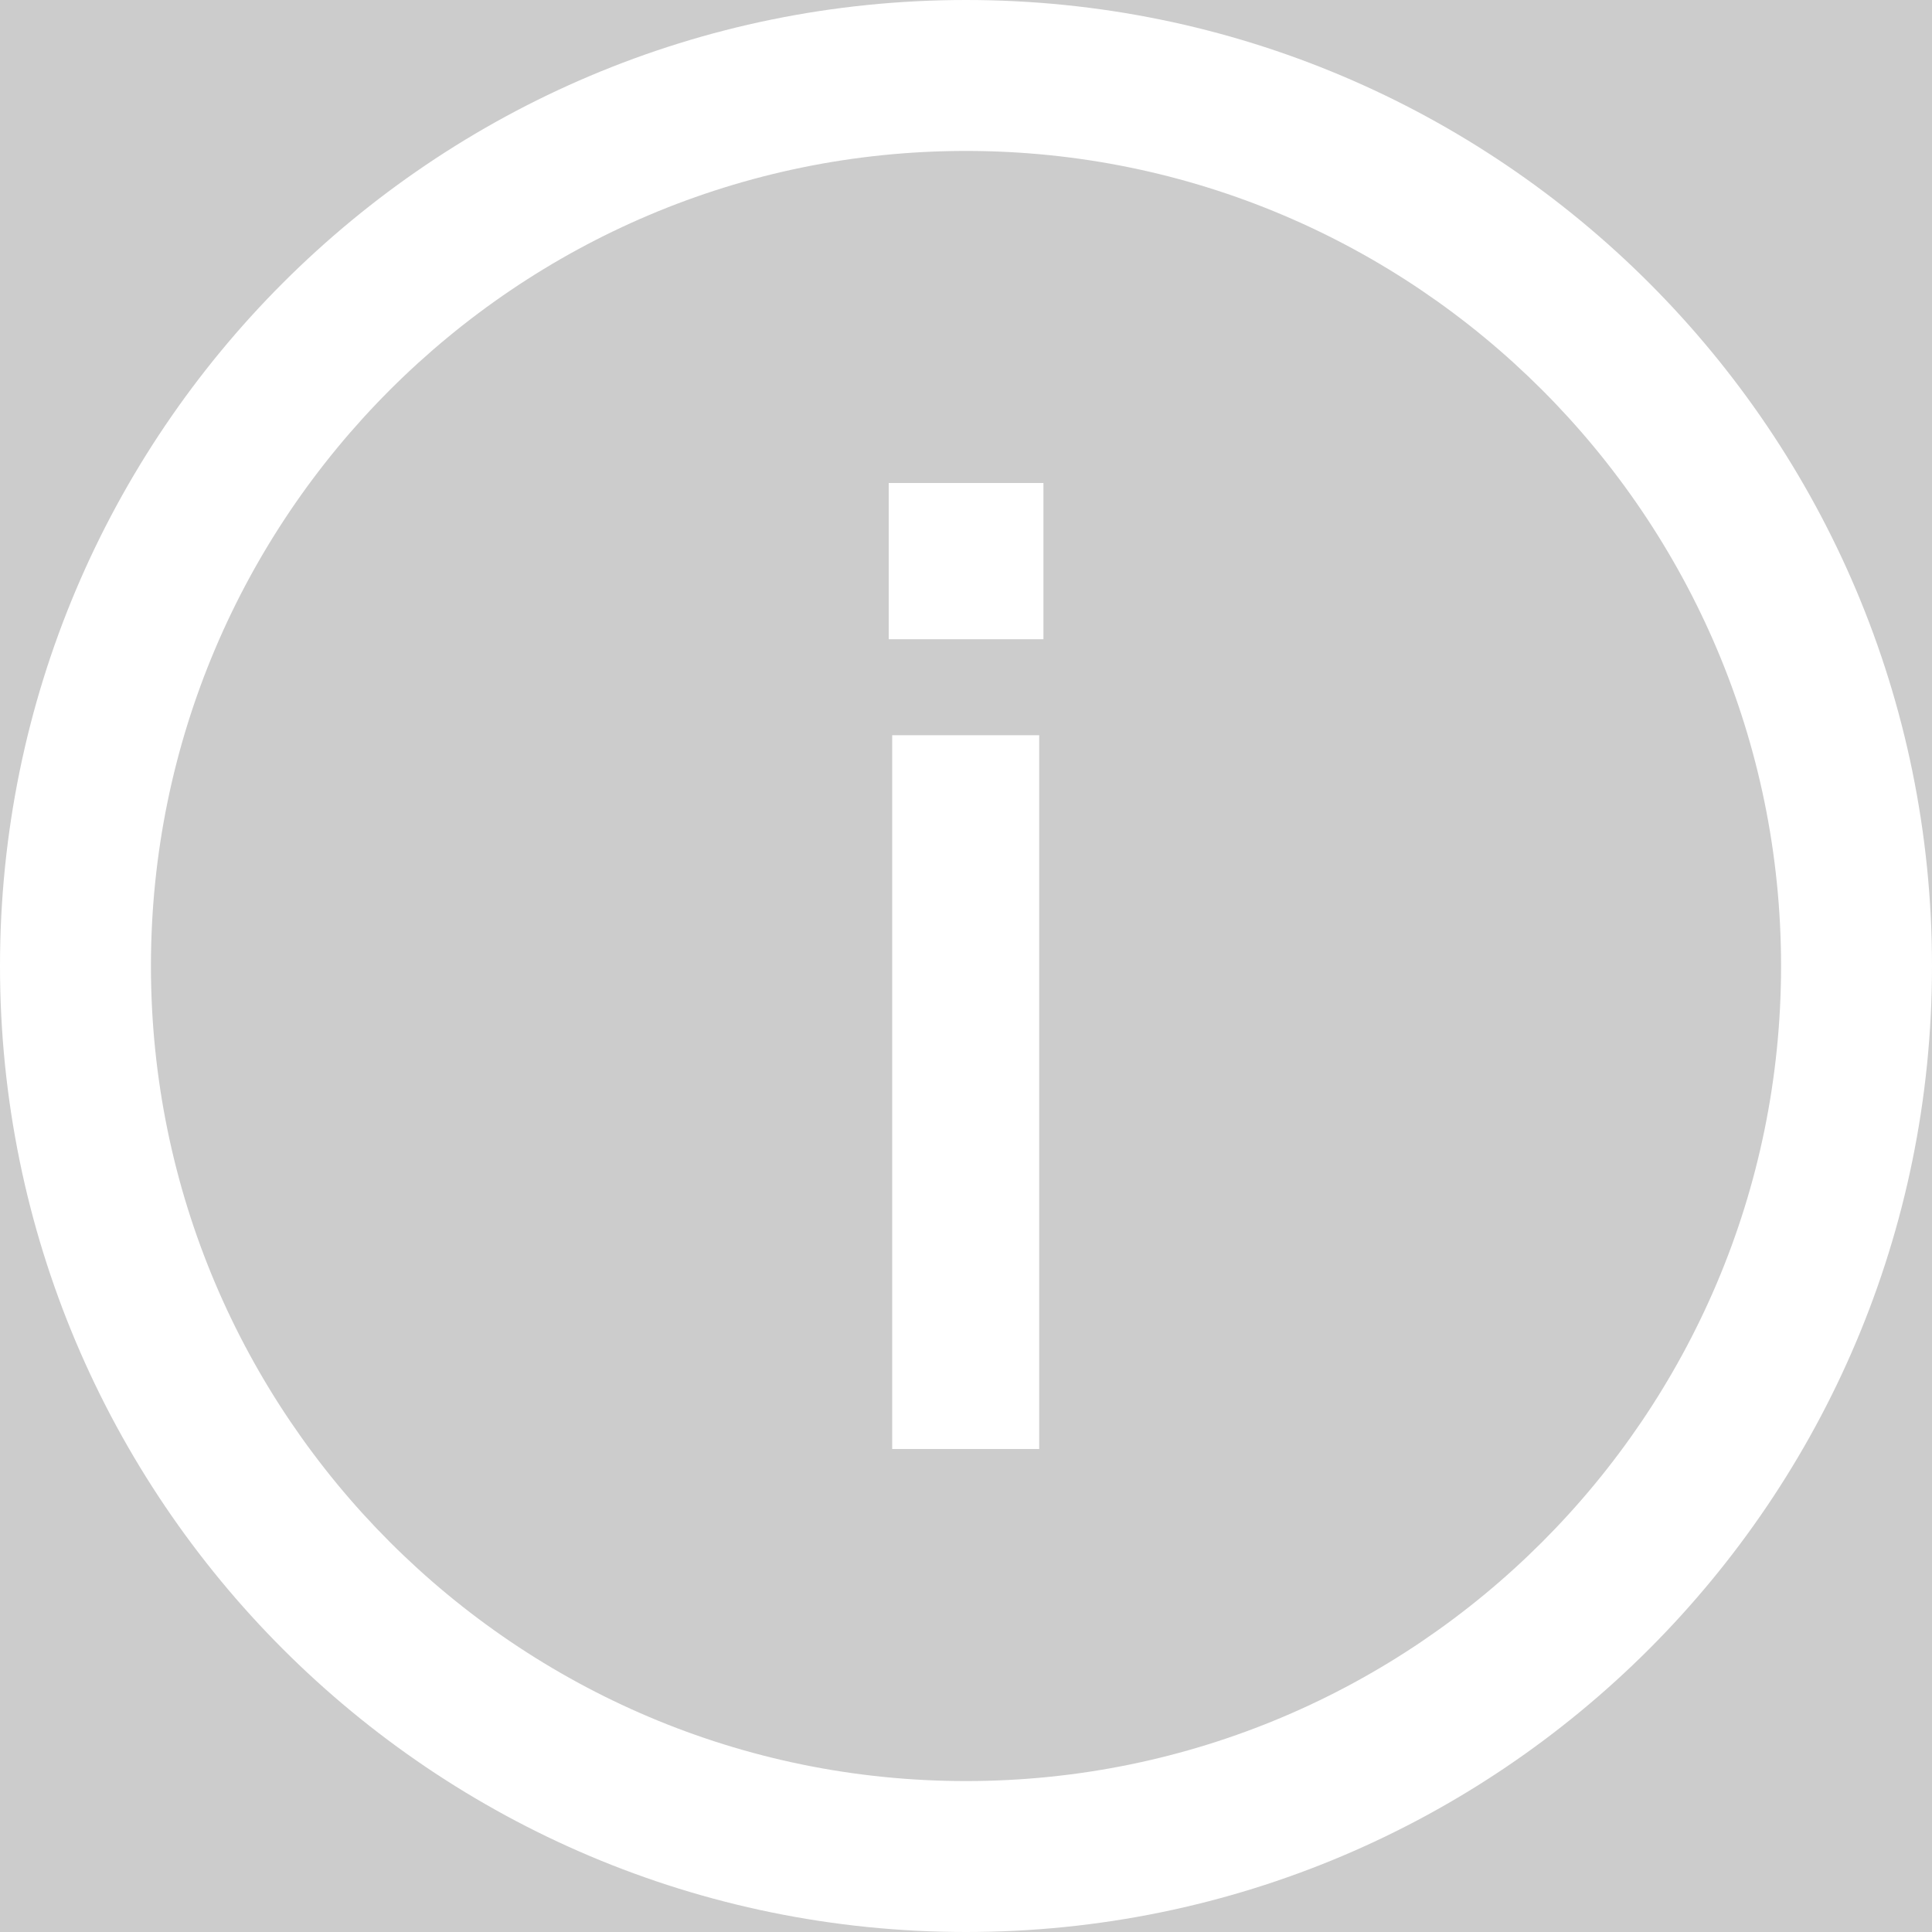 <?xml version='1.0' encoding='UTF-8'?>
<svg xmlns="http://www.w3.org/2000/svg" id="uuid-be6ea24e-f1b0-4c46-97ef-29c5ec6cfde9" data-name="Calque 1" viewBox="0 0 128 128">
  <rect width="100%" height="100%" fill="#cccccc"/>
  <rect width="100%" height="100%" fill="#cccccc"/>
  <defs>
    <style>
      .uuid-765395ed-eb1b-4bbf-8ffe-07c046ea93c9 {
        fill: #fff;
        stroke-width: 0px;
      }
    </style>
  </defs>
  <path class="uuid-765395ed-eb1b-4bbf-8ffe-07c046ea93c9" d="M64,10c29.78,0,54,24.22,54,54s-24.22,54-54,54S10,93.78,10,64,34.22,10,64,10M64,0C28.65,0,0,28.65,0,64s28.65,64,64,64,64-28.65,64-64S99.35,0,64,0h0Z"/>
  <path class="uuid-765395ed-eb1b-4bbf-8ffe-07c046ea93c9" d="M69.13,42.35h-10.25v-10.35h10.25v10.35ZM59.11,48.71h9.74v47.29h-9.74v-47.29Z"/>
</svg>
